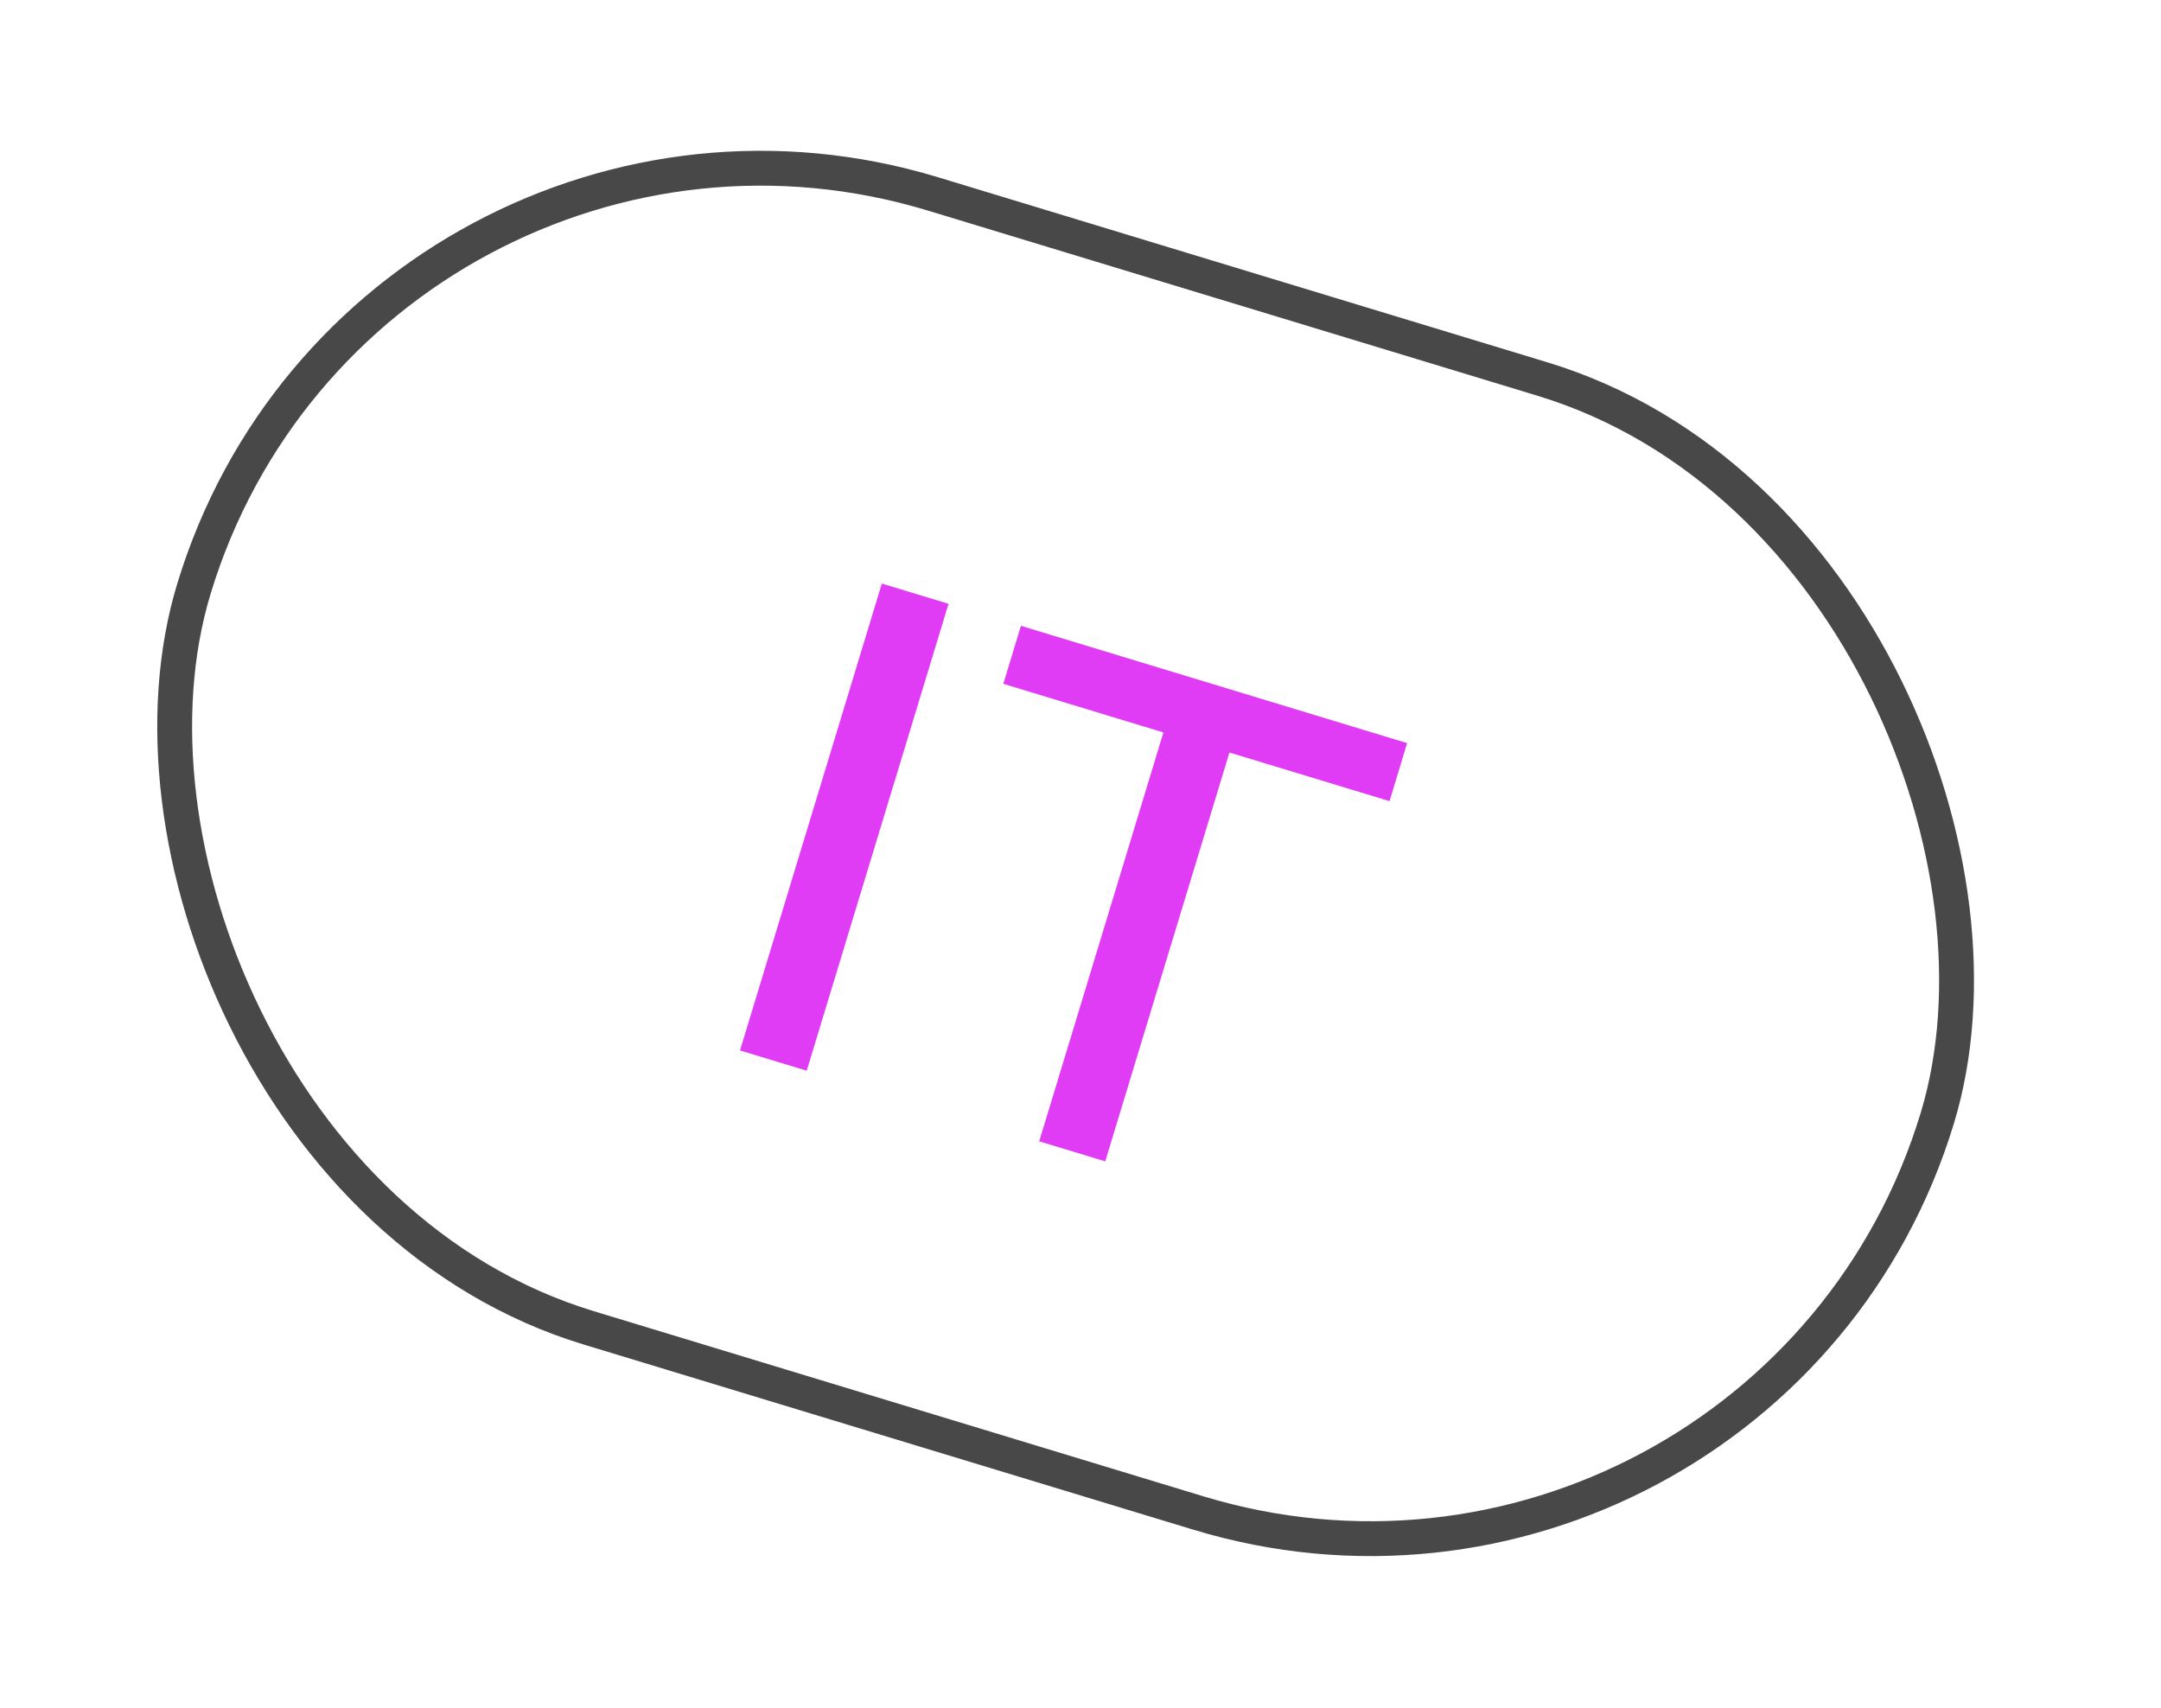 <?xml version="1.0" encoding="UTF-8"?> <svg xmlns="http://www.w3.org/2000/svg" width="62" height="49" viewBox="0 0 62 49" fill="none"> <rect x="10.505" y="0.624" width="52.274" height="34" rx="17" transform="rotate(16.896 10.505 0.624)" stroke="#484848"></rect> <path d="M25.3 16.743L27.214 17.324L23.145 30.72L21.231 30.139L25.3 16.743ZM33.379 21.015L28.786 19.62L29.291 17.955L40.371 21.321L39.866 22.986L35.273 21.591L31.71 33.321L29.815 32.746L33.379 21.015Z" fill="#E13CF5"></path> </svg> 